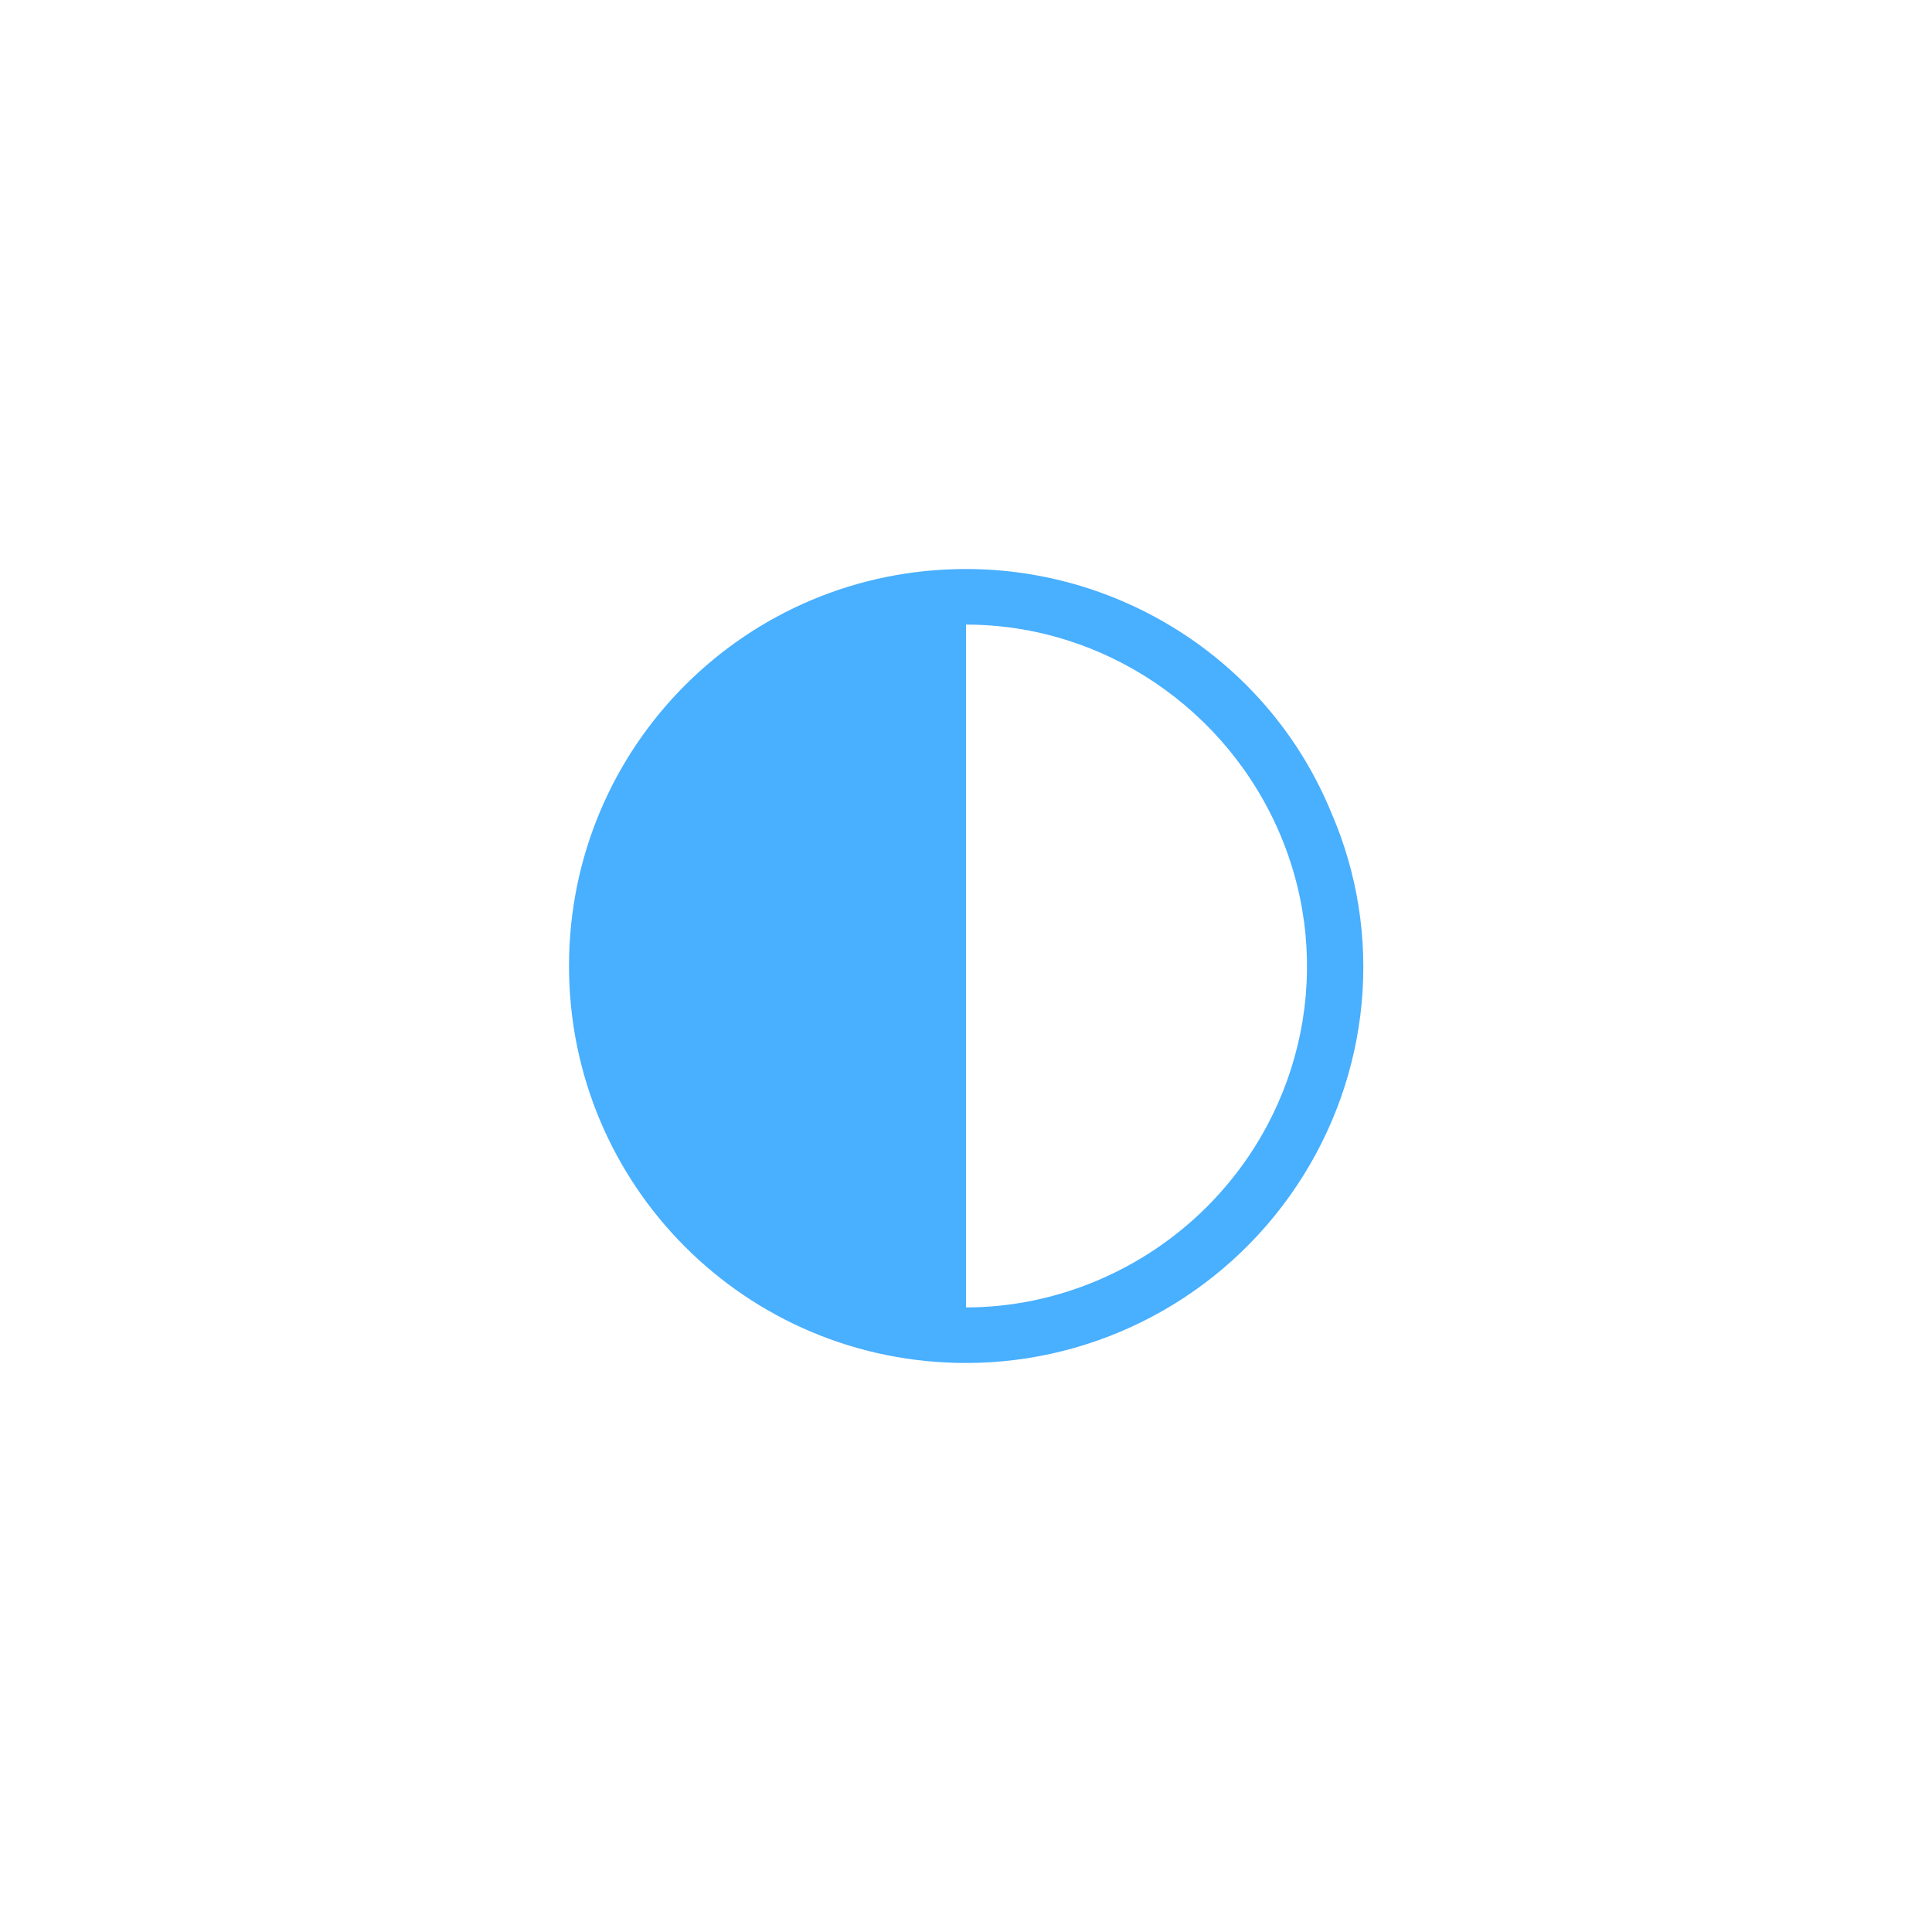 <?xml version="1.0" encoding="utf-8"?>
<!-- Generator: Adobe Illustrator 18.0.0, SVG Export Plug-In . SVG Version: 6.00 Build 0)  -->
<!DOCTYPE svg PUBLIC "-//W3C//DTD SVG 1.1//EN" "http://www.w3.org/Graphics/SVG/1.1/DTD/svg11.dtd">
<svg version="1.1" id="图层_1" xmlns="http://www.w3.org/2000/svg" xmlns:xlink="http://www.w3.org/1999/xlink" x="0px" y="0px"
	 viewBox="0 0 73 73" enable-background="new 0 0 73 73" xml:space="preserve">
<g>
	<g>
		<path fill="#49AFFF" d="M50.3,30.7c-2.3-5.6-7.8-9.2-13.8-9.2c-8.3,0-15,6.7-15,15s6.7,15,15,15c5,0,9.7-2.5,12.5-6.7
			S52.3,35.3,50.3,30.7L50.3,30.7z M45.6,45.6c-2.4,2.4-5.7,3.8-9.1,3.8V23.6c5.2,0,9.9,3.2,11.9,8S49.3,41.9,45.6,45.6L45.6,45.6z"
			/>
	</g>
</g>
</svg>
